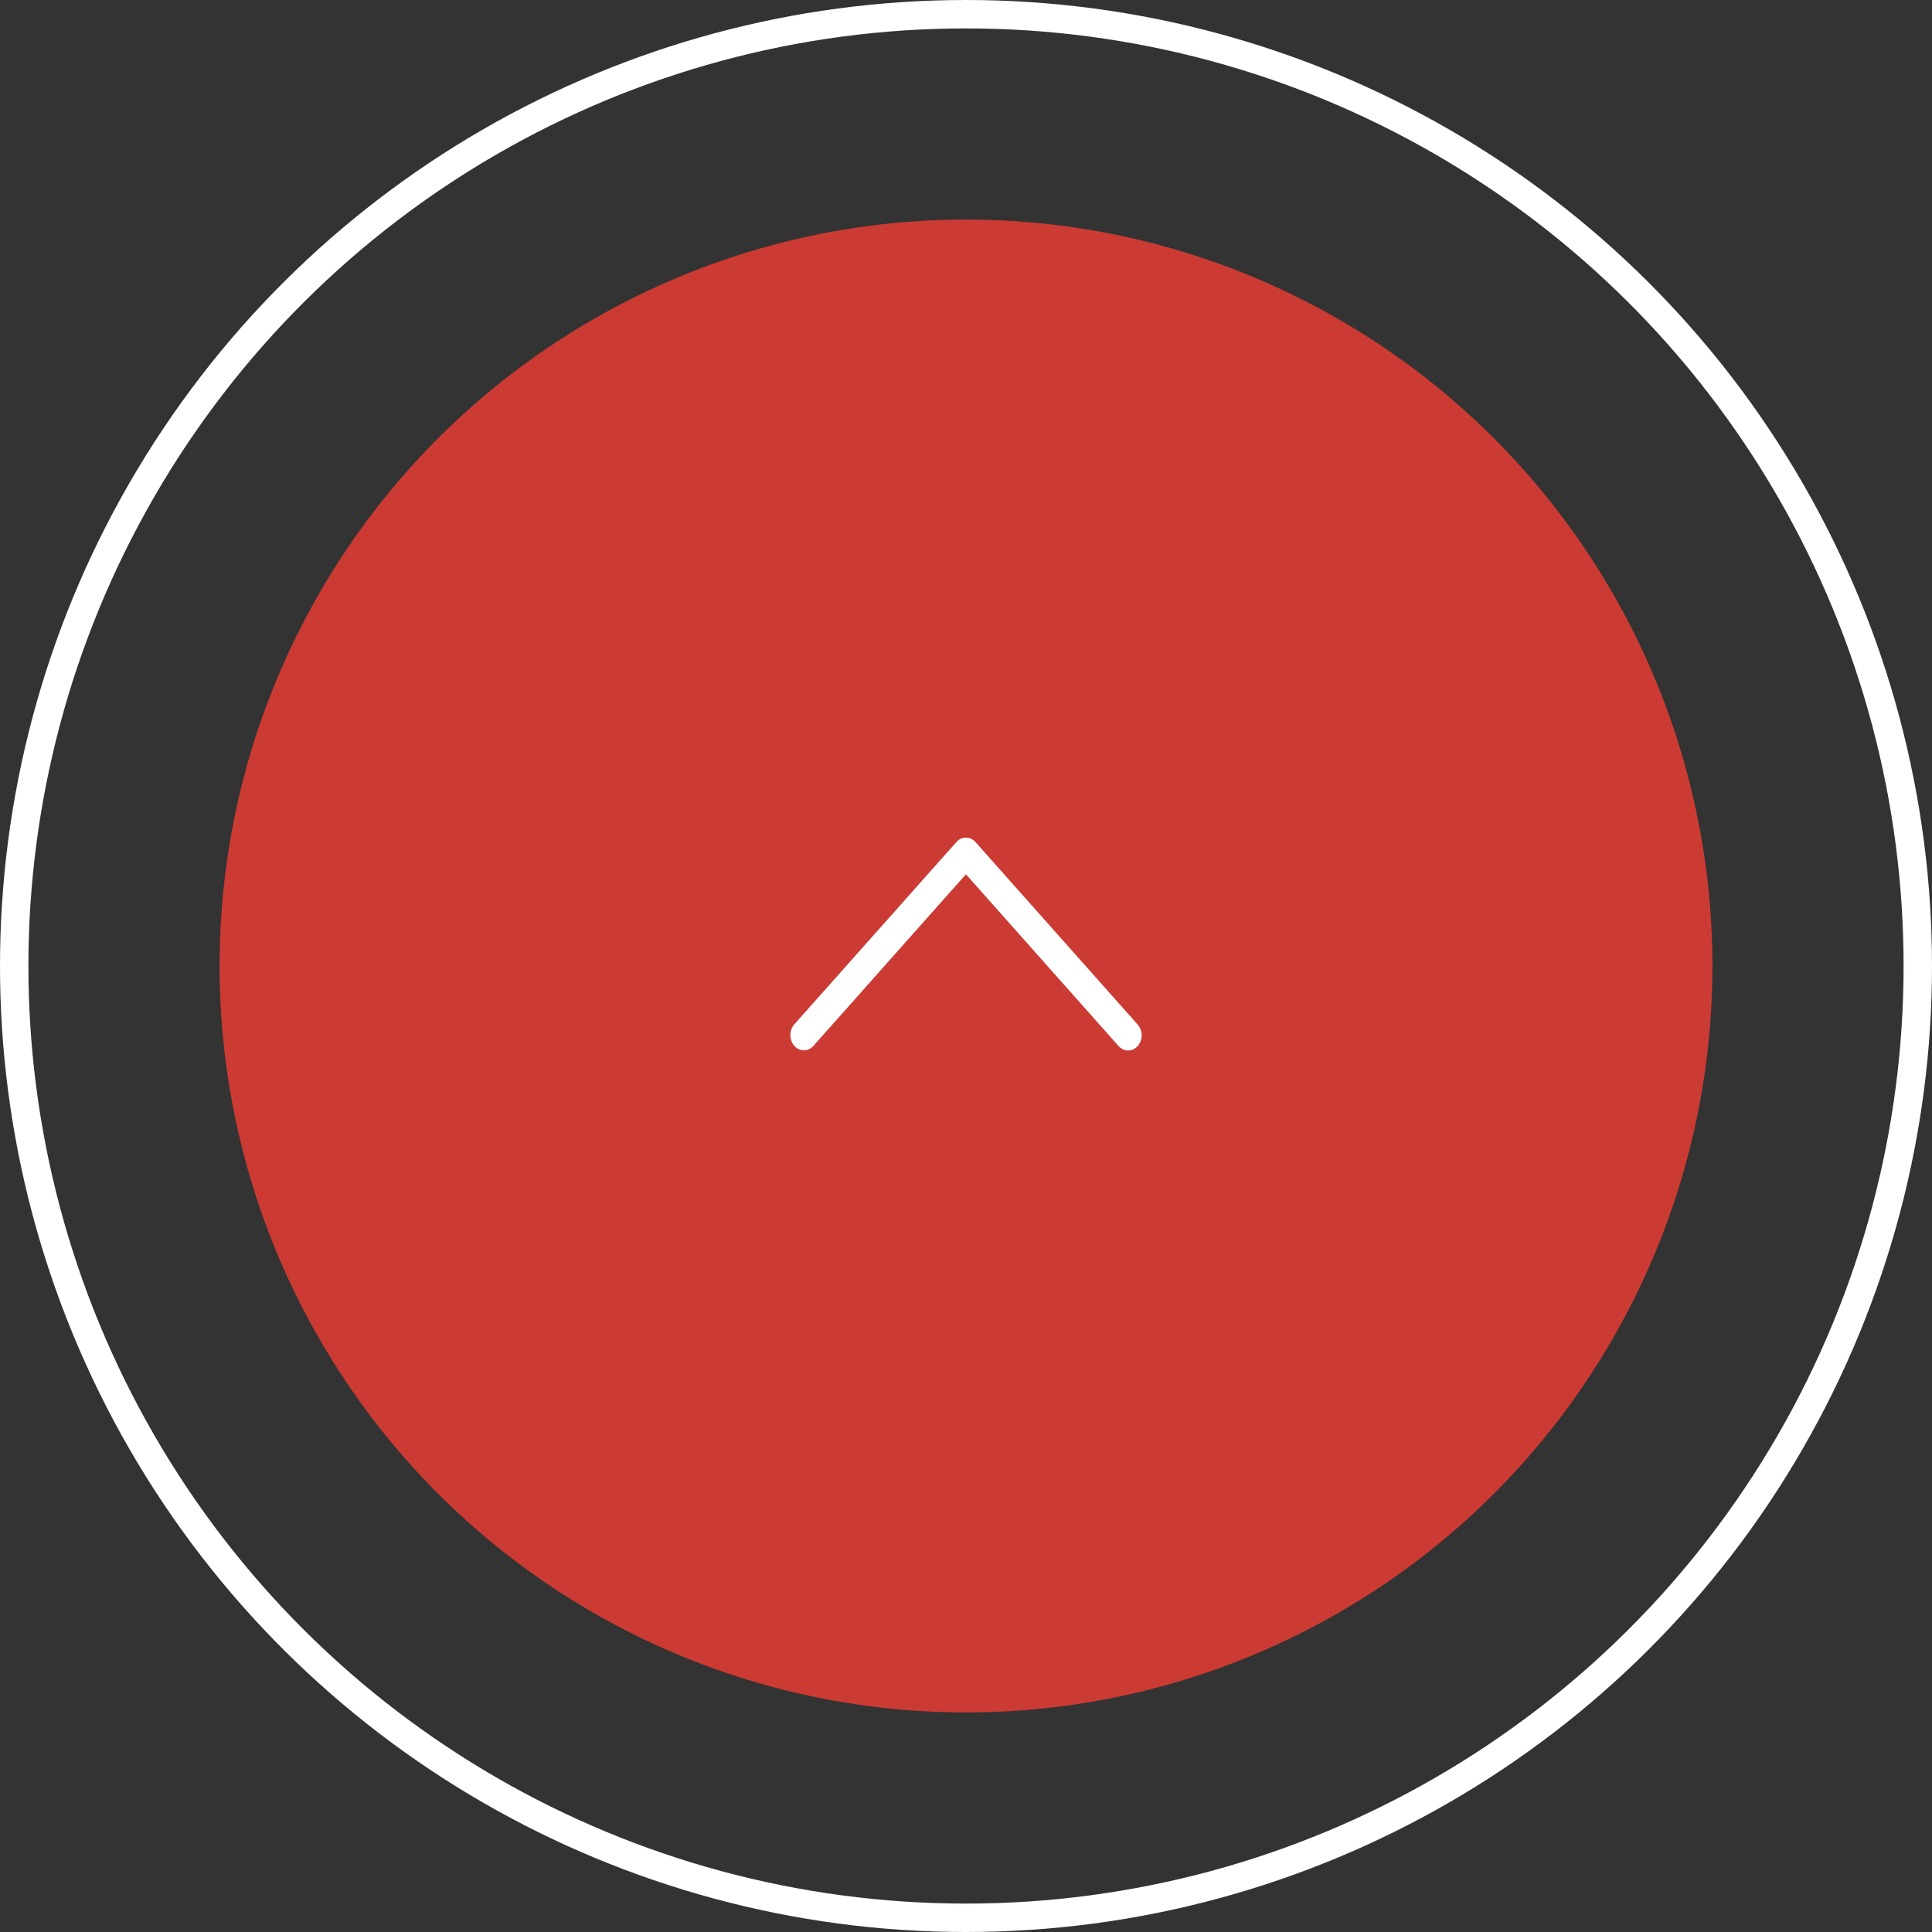 <?xml version="1.0" encoding="UTF-8"?> <svg xmlns="http://www.w3.org/2000/svg" width="34" height="34" viewBox="0 0 34 34" fill="none"><rect x="0" y="0" width="34" height="34" fill="#333333" stroke="none"/> <circle cx="17" cy="17" r="13.136" transform="rotate(-90 17 17)" fill="#CC3B33"></circle> <circle cx="17" cy="17" r="16.75" transform="rotate(-90 17 17)" stroke="white" stroke-width="0.5"></circle> <g clip-path="url(#clip0)"> <path d="M16.831 14.819L13.976 18.03C13.885 18.136 13.887 18.306 13.982 18.409C14.074 18.509 14.22 18.509 14.312 18.409L16.999 15.386L19.685 18.409C19.778 18.513 19.928 18.513 20.021 18.409C20.114 18.304 20.114 18.135 20.021 18.03L17.167 14.819C17.074 14.714 16.923 14.714 16.831 14.819Z" fill="white"></path> </g> <defs> <clipPath id="clip0"> <rect width="6.955" height="6.182" fill="white" transform="translate(13.909 20.091) rotate(-90)"></rect> </clipPath> </defs> </svg> 